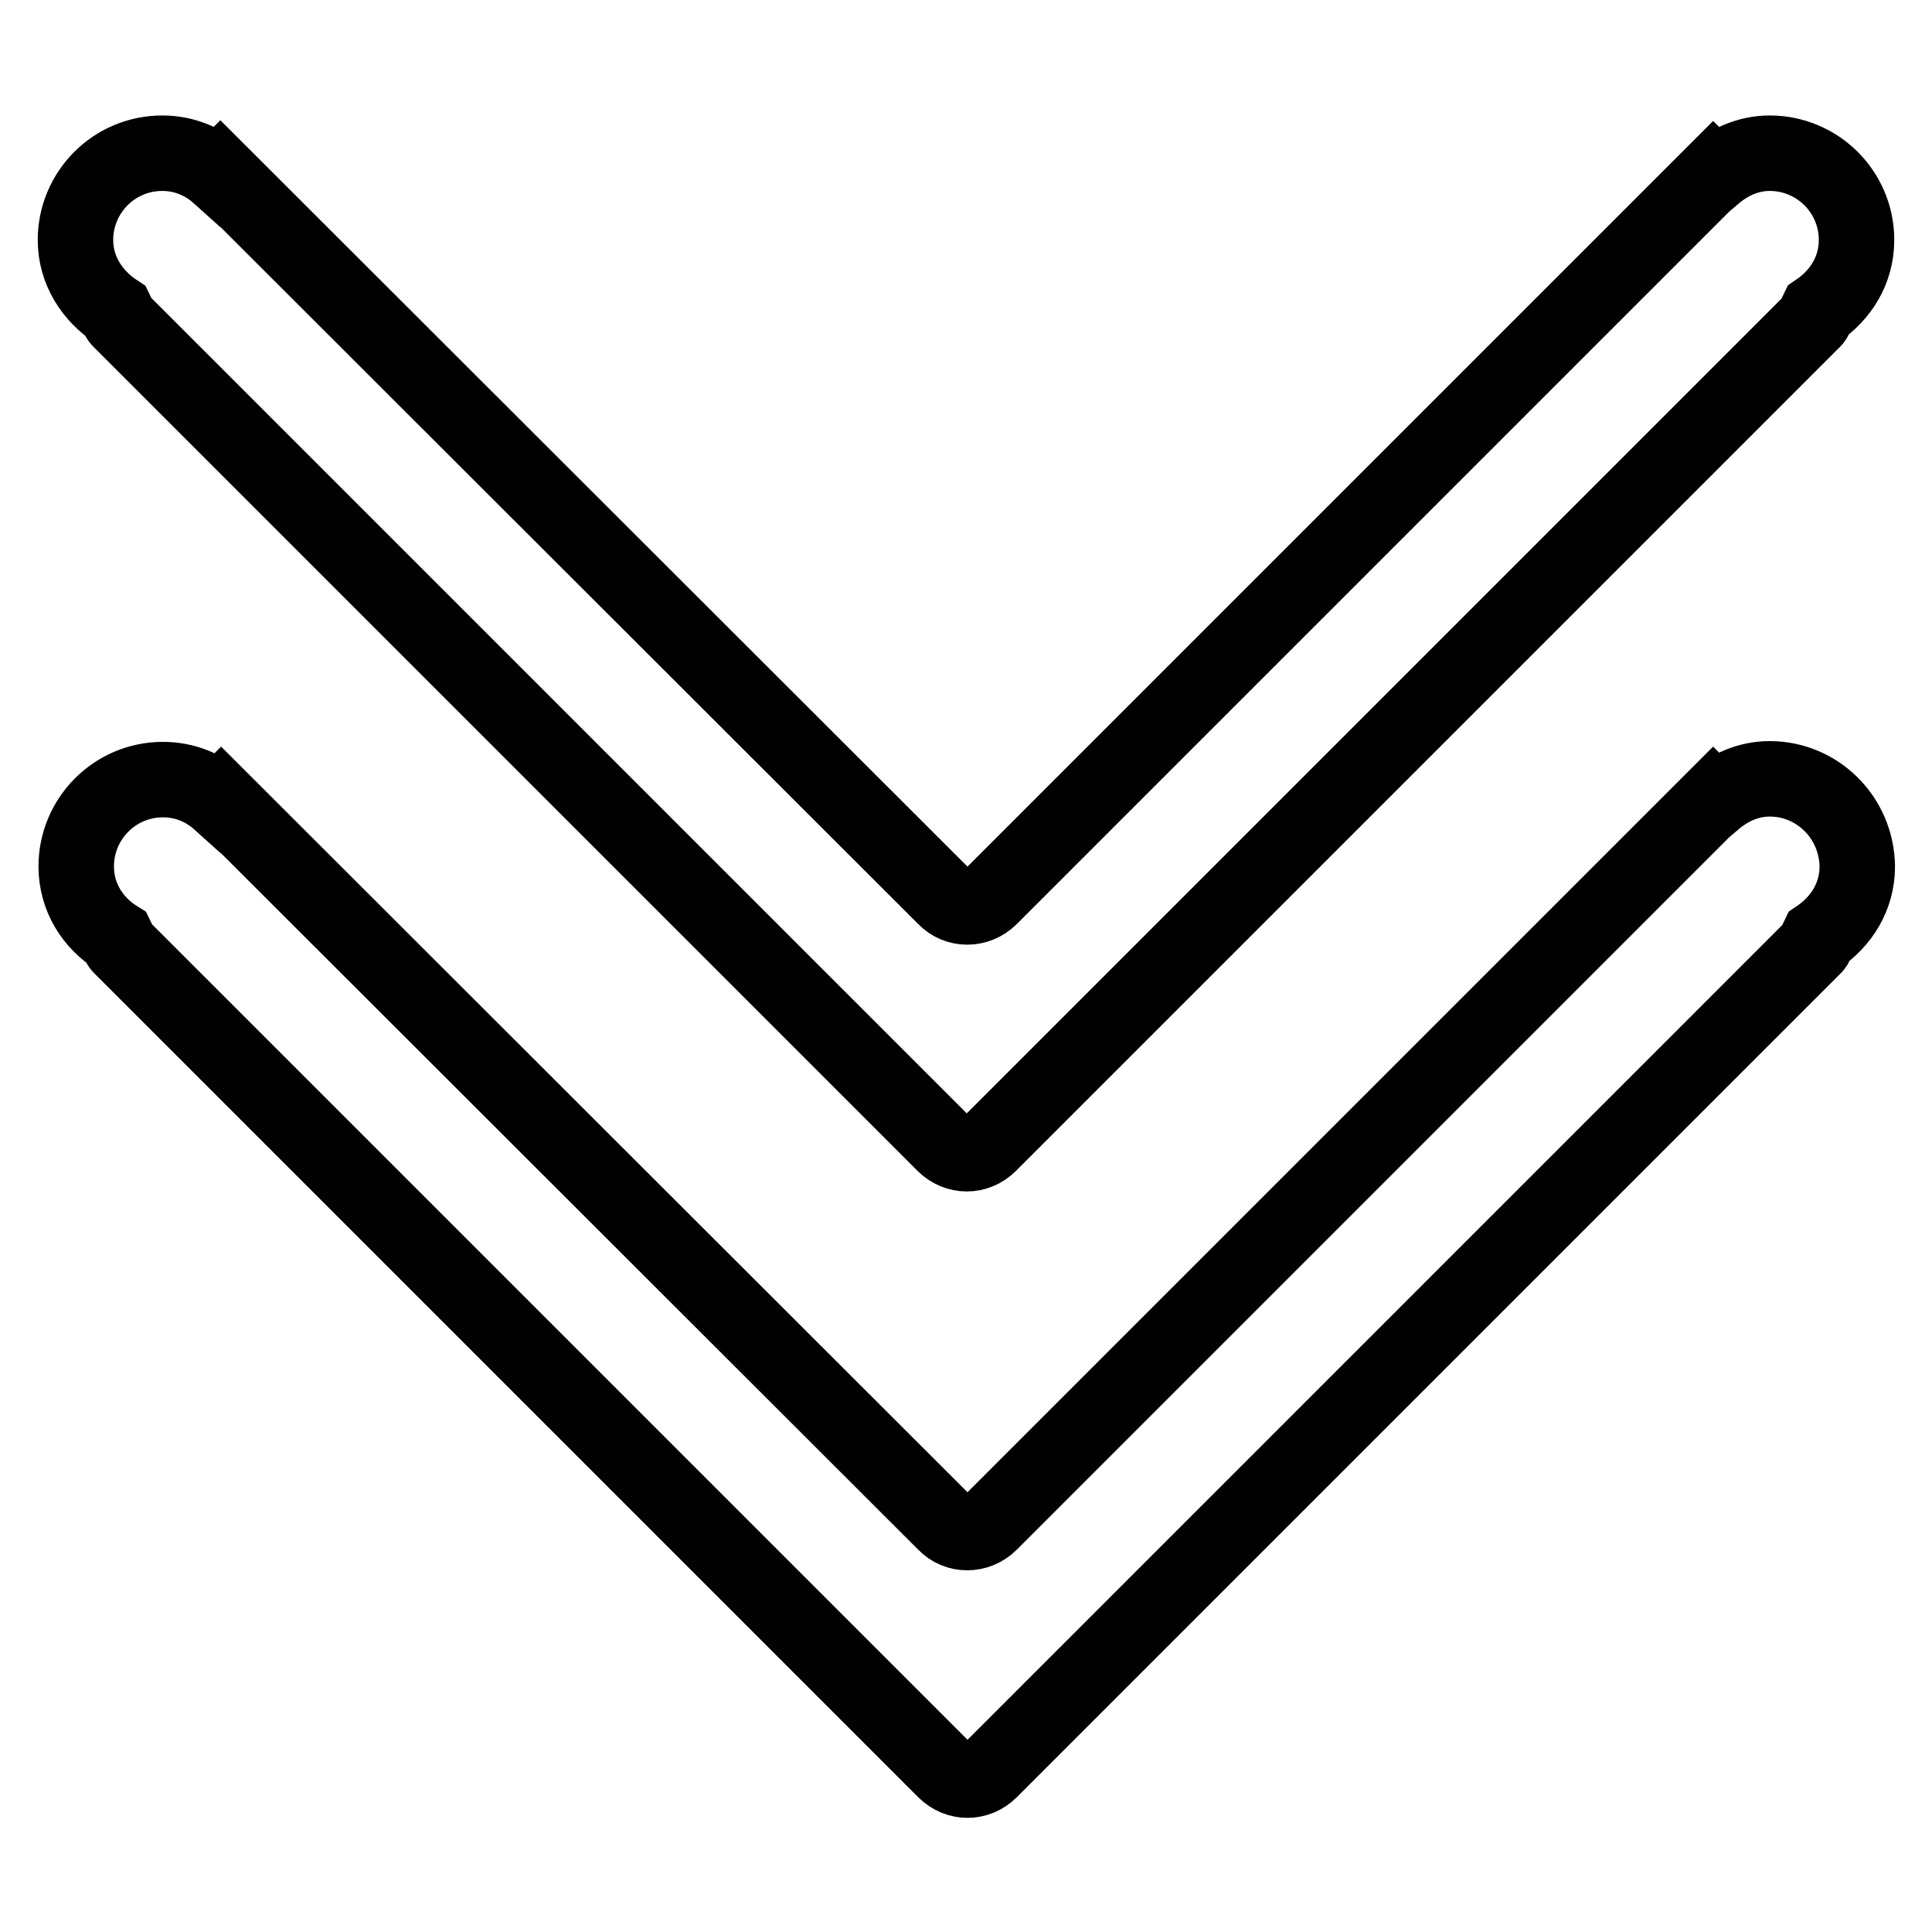 <?xml version="1.0" encoding="utf-8"?>
<!-- Svg Vector Icons : http://www.onlinewebfonts.com/icon -->
<!DOCTYPE svg PUBLIC "-//W3C//DTD SVG 1.1//EN" "http://www.w3.org/Graphics/SVG/1.1/DTD/svg11.dtd">
<svg version="1.1" xmlns="http://www.w3.org/2000/svg" xmlns:xlink="http://www.w3.org/1999/xlink" x="0px" y="0px" viewBox="0 0 256 256" enable-background="new 0 0 256 256" xml:space="preserve">
<g> <path stroke-width="10" fill-opacity="0" stroke="#000000"  d="M234.5,103.2c-2.9,0-5.4,1.2-7.4,2.9l-0.1-0.1l-0.6,0.6c0,0,0,0,0,0l-95.2,95.2c-1.7,1.7-4.4,1.7-6,0 l-95.9-95.8l-0.2,0.2c-2-1.8-4.6-2.9-7.5-2.9c-6.4,0-11.5,5.2-11.5,11.5c0,4.1,2.2,7.5,5.4,9.5c0.2,0.4,0.2,0.8,0.5,1.1 l109.2,109.2c1.7,1.7,4.3,1.7,6,0l109.2-109.2c0.3-0.3,0.3-0.8,0.5-1.2c3.1-2.1,5.2-5.4,5.2-9.4l0,0 C246,108.3,240.8,103.2,234.5,103.2z M15.4,41.3c0.2,0.4,0.2,0.8,0.5,1.1l109.2,109.2c1.7,1.7,4.3,1.7,6,0L240.3,42.4 c0.3-0.3,0.3-0.8,0.5-1.2c3.1-2.1,5.2-5.4,5.2-9.4v0c0-6.4-5.2-11.5-11.5-11.5c-2.9,0-5.4,1.2-7.4,2.9l-0.1-0.1l-0.6,0.6 c0,0,0,0,0,0l-95.2,95.2c-1.7,1.7-4.4,1.7-6,0L29.2,23L29,23.2c-2-1.8-4.6-2.9-7.5-2.9c-6.4,0-11.5,5.2-11.5,11.5 C10,35.8,12.2,39.2,15.4,41.3z"/></g>
</svg>